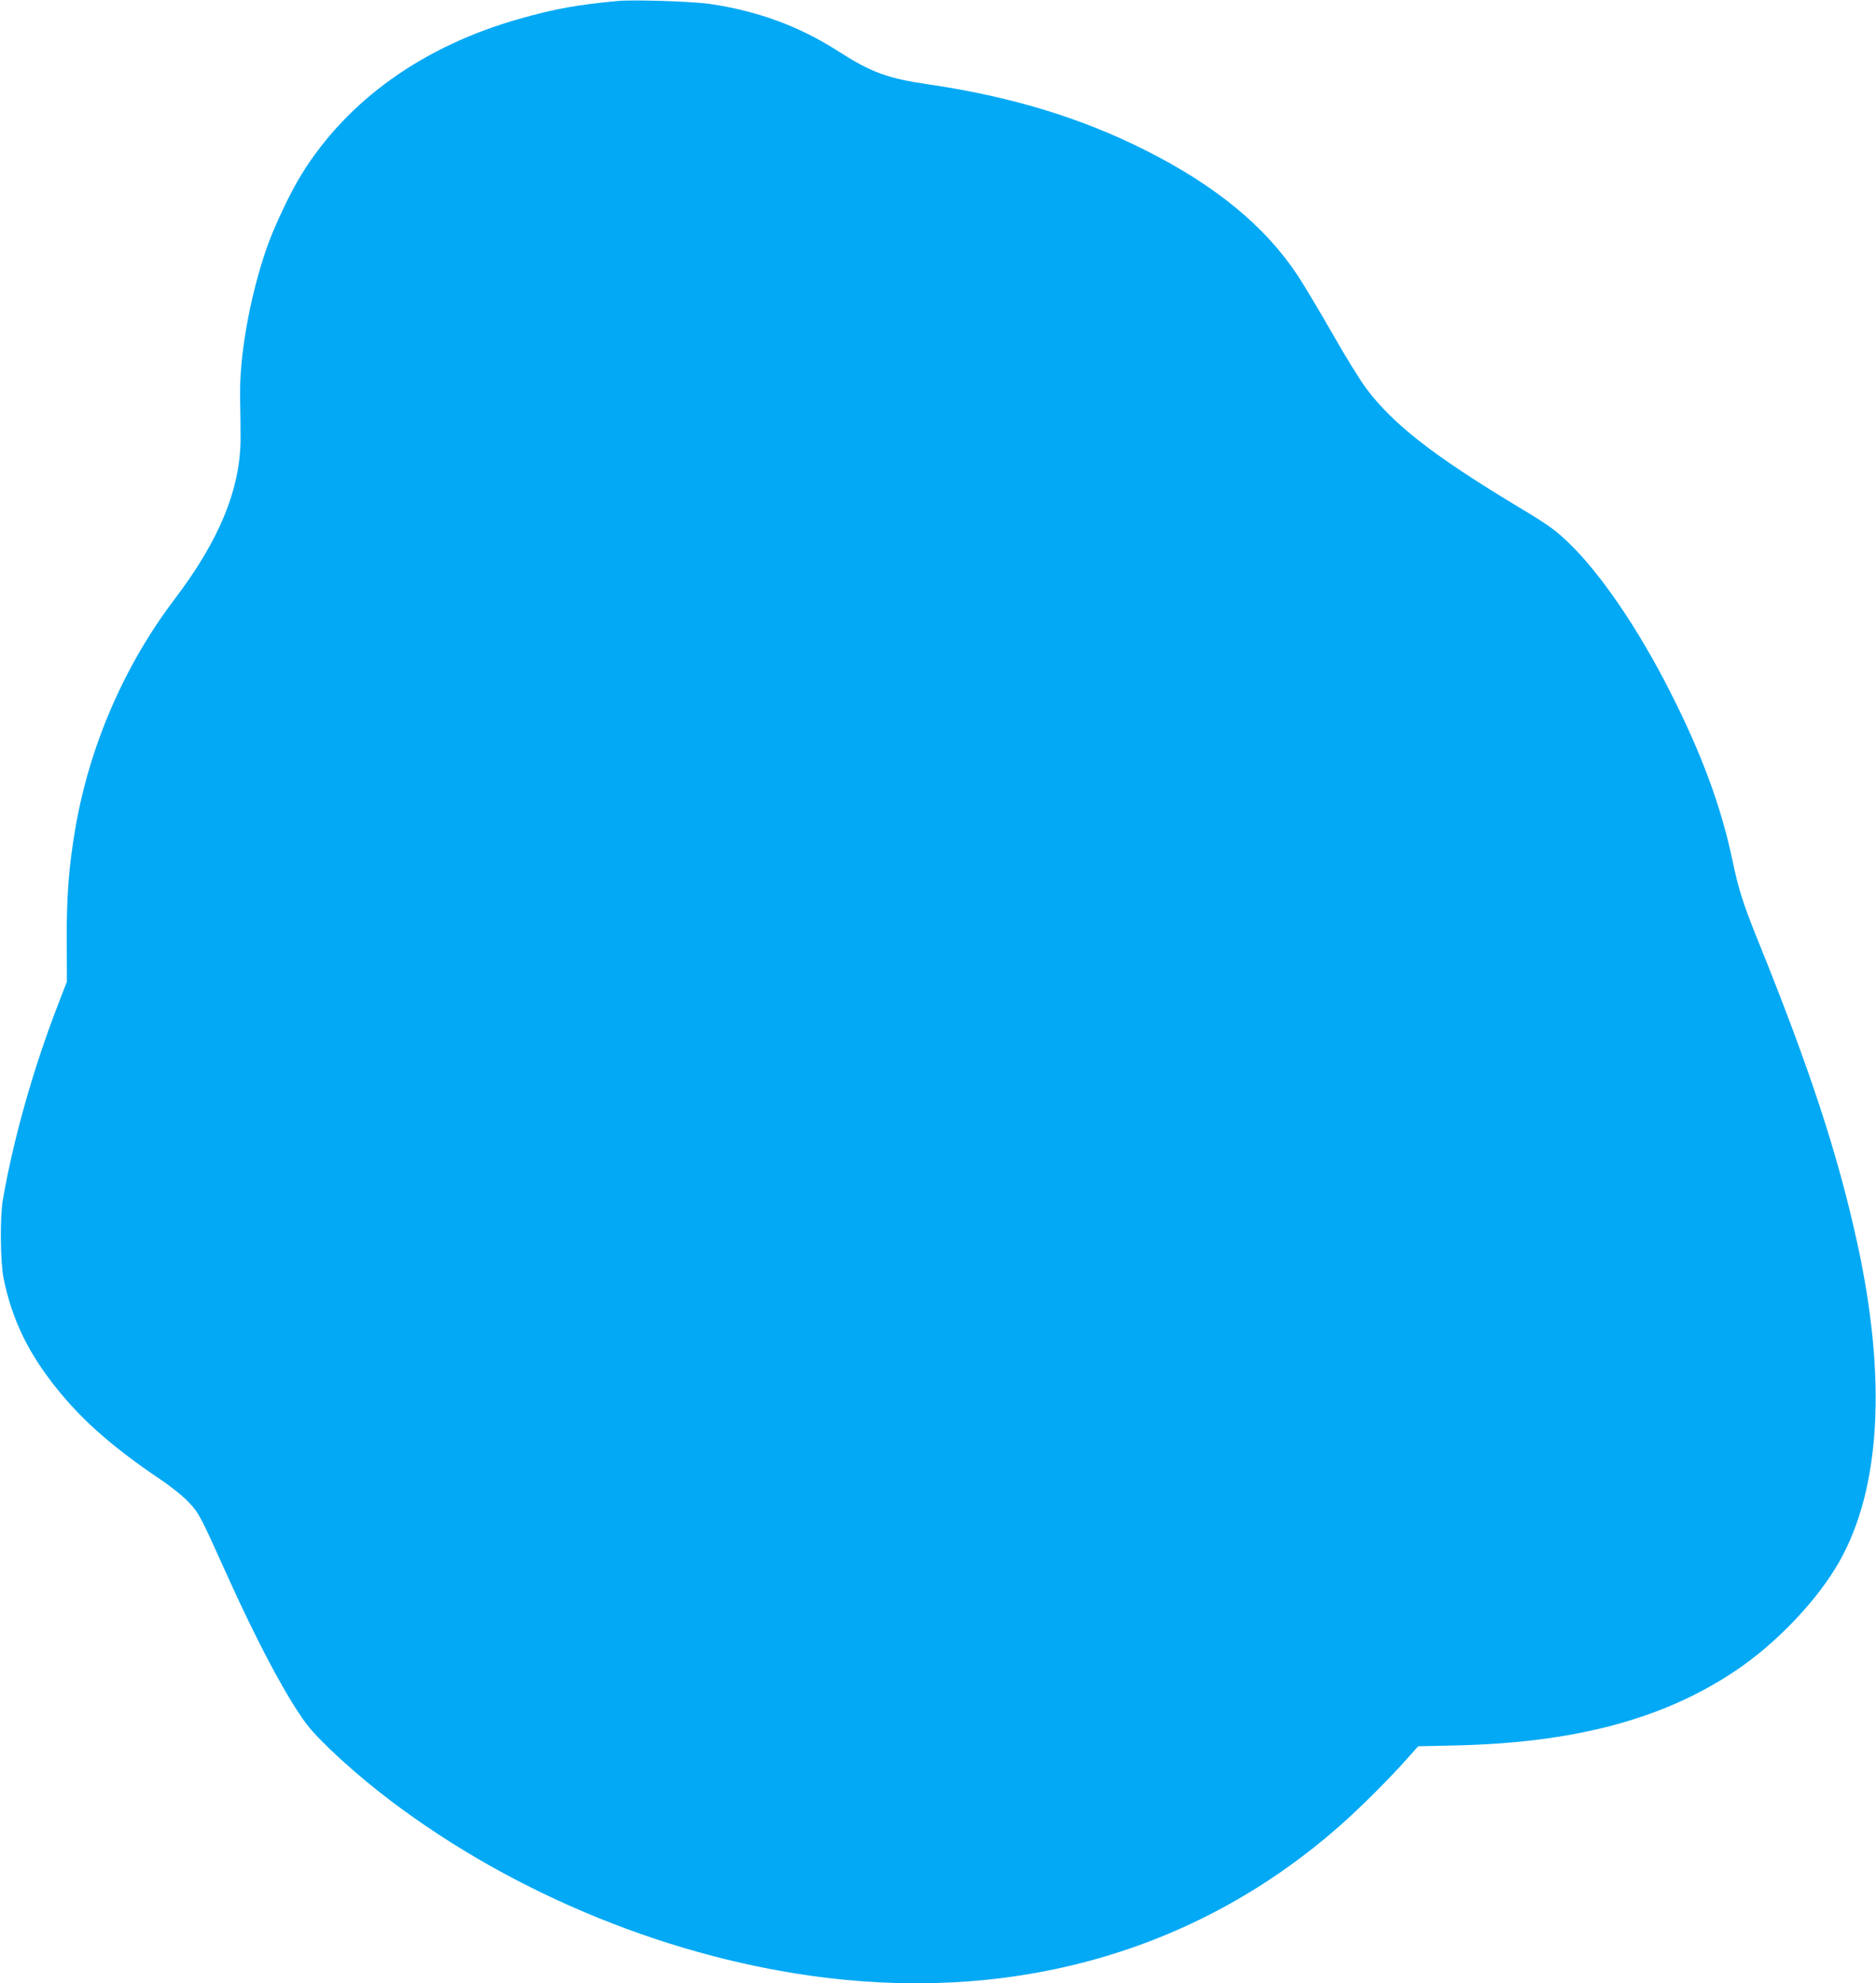 <?xml version="1.0" standalone="no"?>
<!DOCTYPE svg PUBLIC "-//W3C//DTD SVG 20010904//EN"
 "http://www.w3.org/TR/2001/REC-SVG-20010904/DTD/svg10.dtd">
<svg version="1.0" xmlns="http://www.w3.org/2000/svg"
 width="1211pt" height="1280pt" viewBox="0 0 1211 1280"
 preserveAspectRatio="xMidYMid meet">
<g transform="translate(0,1280) scale(0.1,-0.1)"
fill="#03a9f4" stroke="none">
<path d="M3990 12794 c-258 -24 -410 -51 -635 -115 -621 -175 -1111 -524
-1407 -1002 -74 -118 -180 -343 -228 -482 -109 -316 -177 -702 -170 -970 2
-77 3 -194 3 -260 -3 -325 -138 -653 -426 -1032 -326 -430 -551 -950 -642
-1487 -41 -244 -56 -435 -54 -721 l1 -260 -61 -158 c-157 -407 -285 -860 -352
-1247 -20 -111 -17 -404 4 -509 50 -246 143 -449 302 -659 175 -232 381 -418
712 -641 70 -47 147 -109 182 -147 66 -70 74 -86 242 -459 196 -437 392 -805
518 -972 85 -112 323 -329 546 -497 807 -610 1826 -1022 2815 -1141 1261 -151
2412 191 3310 983 133 117 323 307 436 435 l69 77 229 5 c774 16 1350 168
1817 481 266 178 531 456 673 707 266 470 306 1181 115 2055 -126 578 -310
1135 -647 1967 -88 218 -120 317 -158 500 -73 348 -199 689 -400 1085 -209
414 -455 773 -662 971 -85 81 -130 113 -323 229 -545 328 -807 532 -981 765
-36 48 -135 207 -218 354 -84 146 -185 316 -225 376 -209 315 -529 578 -980
805 -415 209 -867 347 -1398 425 -268 39 -372 77 -587 215 -251 161 -521 260
-830 305 -111 16 -488 28 -590 19z"/>
</g>
</svg>

